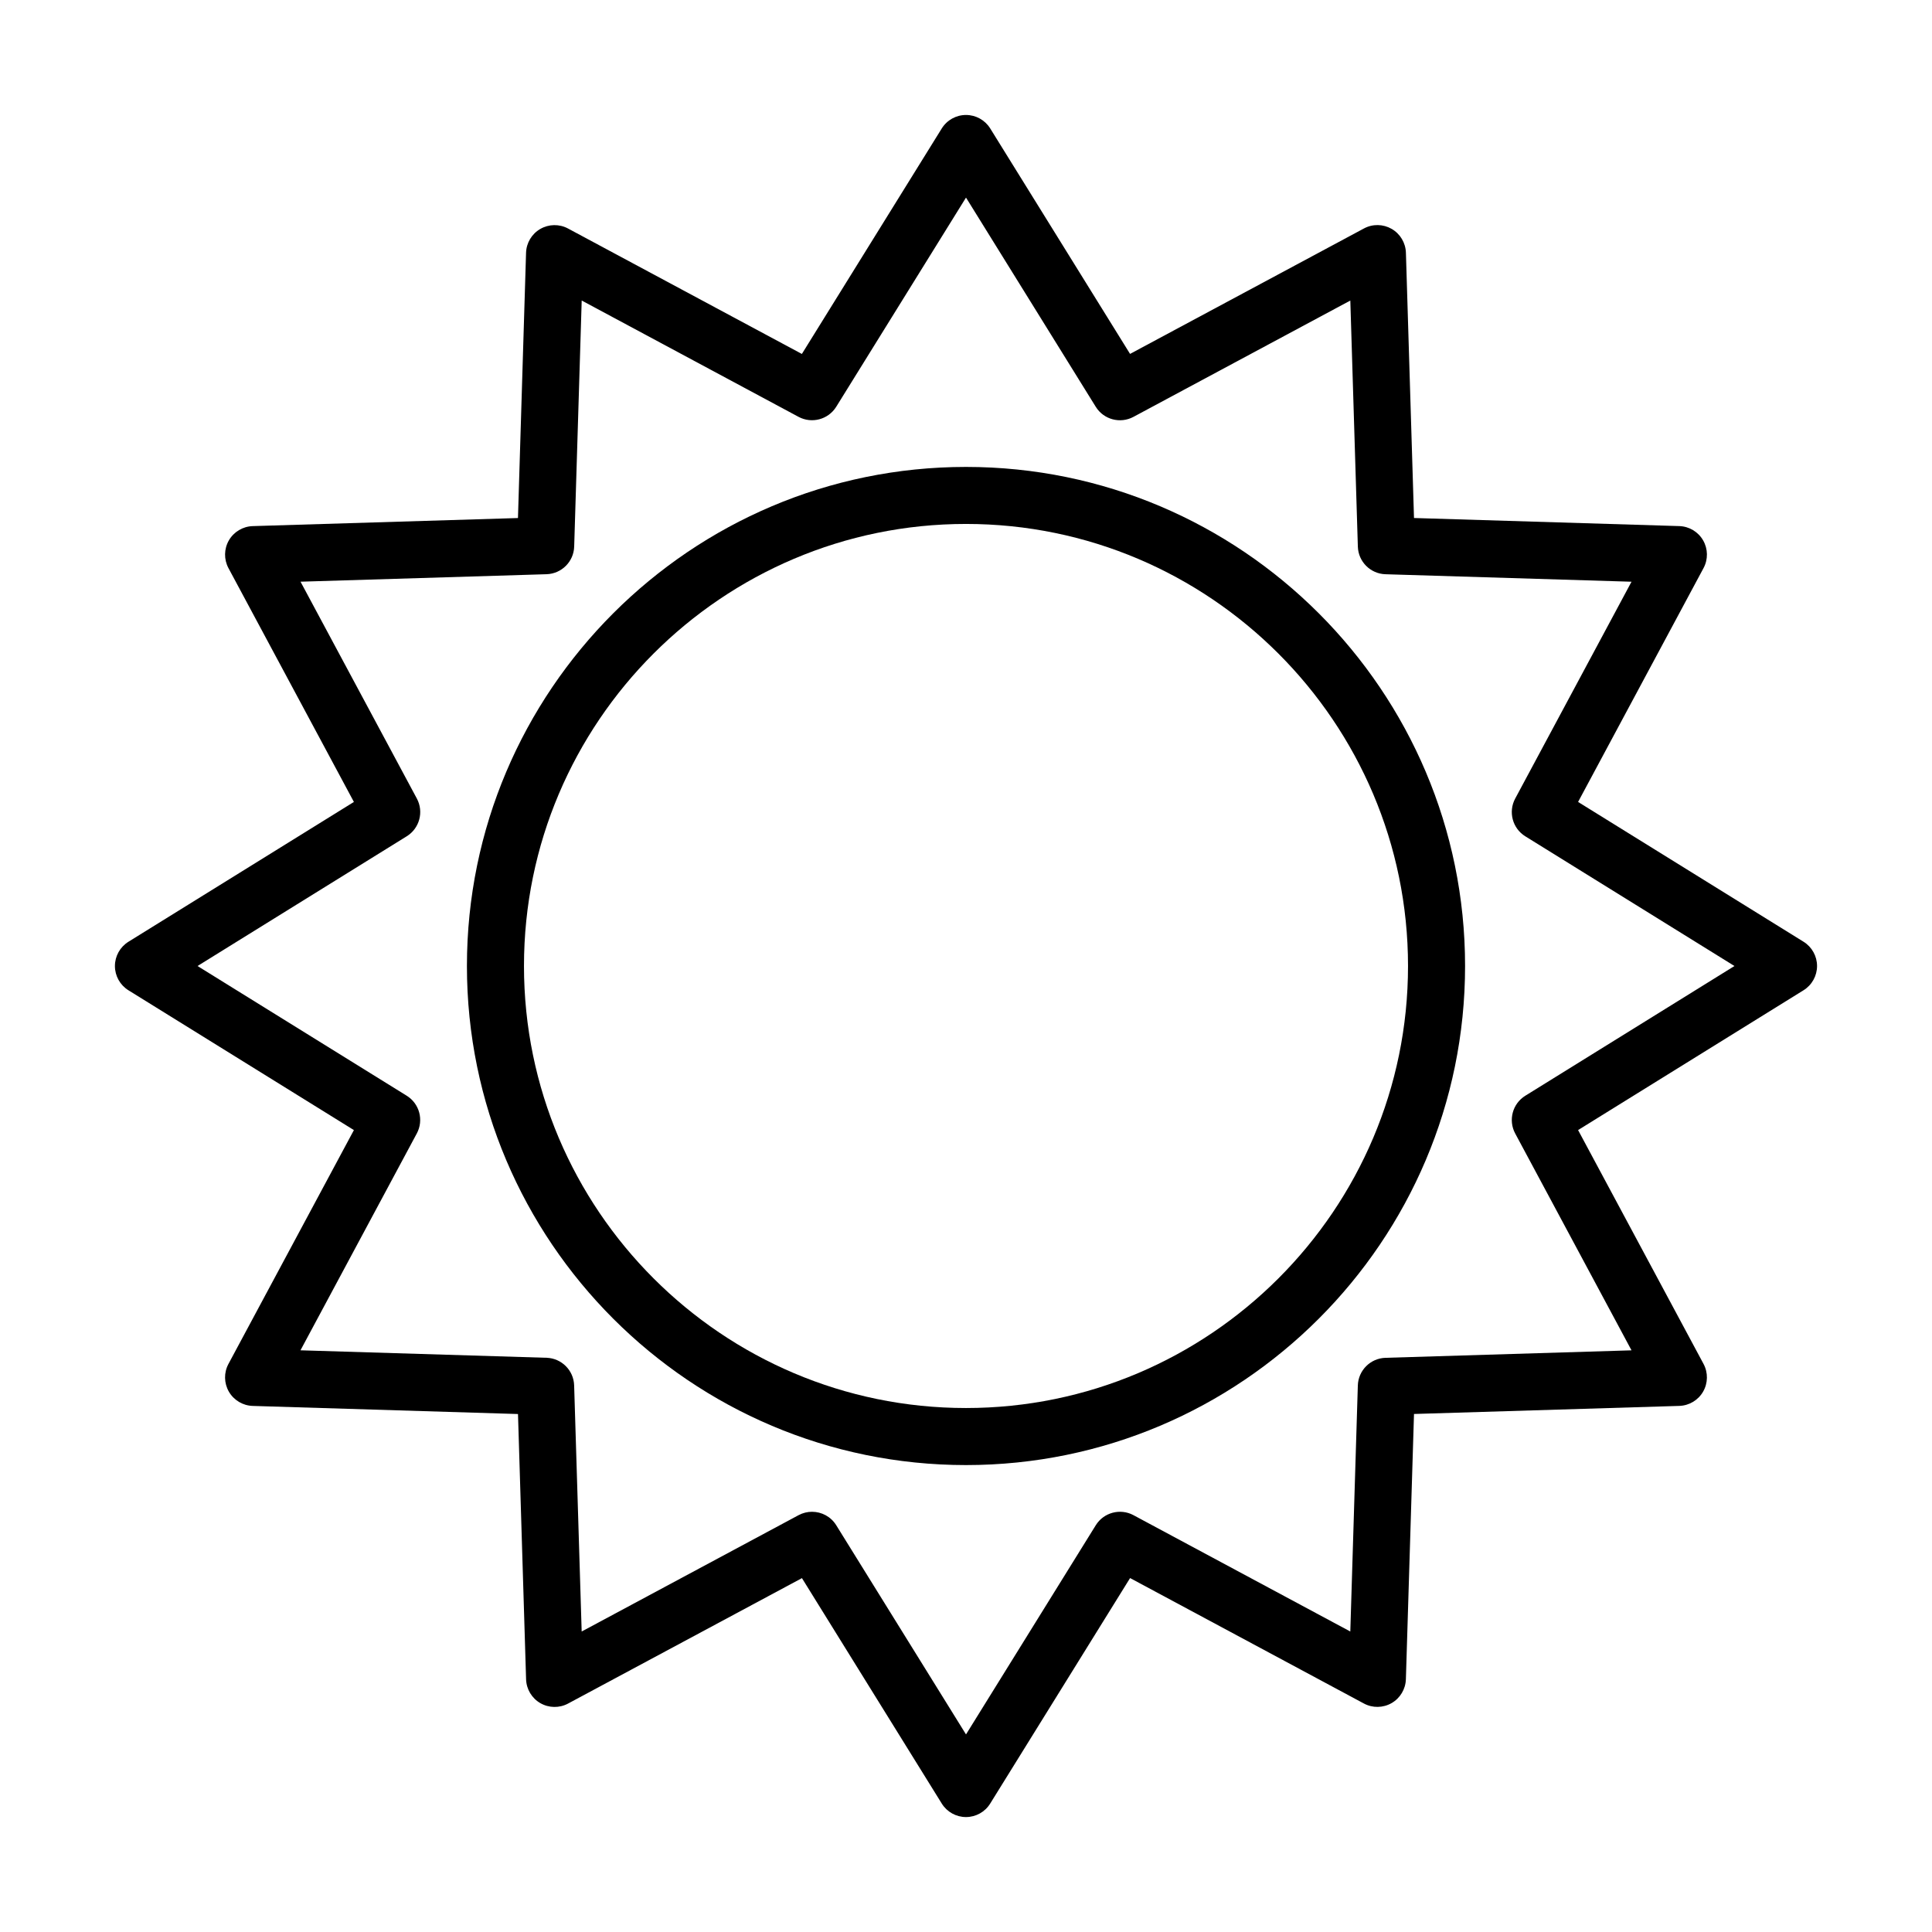 <?xml version="1.0" encoding="UTF-8"?>
<!-- Uploaded to: ICON Repo, www.iconrepo.com, Generator: ICON Repo Mixer Tools -->
<svg fill="#000000" width="800px" height="800px" version="1.1" viewBox="144 144 512 512" xmlns="http://www.w3.org/2000/svg">
 <g>
  <path d="m400 532.26c-72.93 0-132.26-59.328-132.26-132.26 0-72.93 59.328-132.26 132.26-132.26 72.93 0 132.26 59.328 132.26 132.26 0 72.93-59.328 132.26-132.26 132.26zm0-249.41c-64.594 0-117.14 52.551-117.14 117.14-0.004 64.598 52.551 117.15 117.14 117.15s117.14-52.551 117.14-117.14-52.551-117.15-117.14-117.15z"/>
  <path d="m400 625.54c-2.613 0-5.043-1.355-6.418-3.57l-37.059-59.75-61.98 33.242c-2.312 1.238-5.094 1.188-7.356-0.117-2.262-1.309-3.688-3.699-3.769-6.312l-2.144-70.301-70.305-2.148c-2.613-0.082-5.004-1.508-6.312-3.773-1.309-2.266-1.355-5.047-0.117-7.352l33.246-61.973-59.762-37.059c-2.215-1.379-3.57-3.809-3.57-6.422s1.355-5.043 3.57-6.422l59.762-37.059-33.246-61.973c-1.234-2.309-1.188-5.09 0.117-7.352 1.305-2.262 3.699-3.691 6.312-3.773l70.297-2.141 2.144-70.297c0.082-2.613 1.508-5.004 3.773-6.312 2.254-1.305 5.039-1.359 7.352-0.117l61.969 33.242 37.066-59.75c1.387-2.234 3.812-3.582 6.43-3.582 2.613 0 5.043 1.355 6.418 3.57l37.059 59.75 61.98-33.242c2.309-1.246 5.09-1.188 7.356 0.117 2.262 1.309 3.688 3.699 3.769 6.312l2.144 70.301 70.301 2.144c2.613 0.082 5.004 1.508 6.312 3.773s1.355 5.047 0.117 7.352l-33.246 61.977 59.758 37.055c2.215 1.379 3.57 3.809 3.57 6.422 0 2.613-1.355 5.043-3.57 6.422l-59.758 37.059 33.246 61.973c1.234 2.309 1.188 5.09-0.117 7.352-1.305 2.262-3.699 3.691-6.312 3.773l-70.301 2.141-2.152 70.301c-0.082 2.613-1.508 5.004-3.773 6.312-2.262 1.305-5.047 1.355-7.352 0.117l-61.965-33.246-37.066 59.75c-1.375 2.234-3.805 3.586-6.418 3.586zm-40.809-80.902c2.535 0 5.004 1.273 6.422 3.57l34.387 55.434 34.387-55.43c2.102-3.394 6.488-4.559 9.992-2.676l57.465 30.832 1.996-65.207c0.121-3.988 3.332-7.199 7.32-7.324l65.207-1.984-30.828-57.469c-1.883-3.516-0.715-7.891 2.676-9.996l55.434-34.383-55.434-34.375c-3.391-2.102-4.559-6.481-2.676-9.996l30.828-57.469-65.203-1.984c-3.988-0.121-7.203-3.332-7.32-7.324l-1.996-65.207-57.473 30.828c-3.512 1.879-7.891 0.719-9.992-2.676l-34.383-55.438-34.387 55.43c-2.102 3.394-6.492 4.555-9.992 2.676l-57.465-30.828-1.992 65.207c-0.117 3.988-3.332 7.199-7.32 7.324l-65.203 1.984 30.828 57.469c1.883 3.516 0.715 7.891-2.676 9.996l-55.445 34.383 55.434 34.375c3.391 2.102 4.559 6.481 2.676 9.996l-30.828 57.469 65.203 1.984c3.988 0.121 7.203 3.332 7.32 7.324l1.996 65.215 57.473-30.828c1.141-0.609 2.359-0.902 3.57-0.902z"/>
 </g>
</svg>